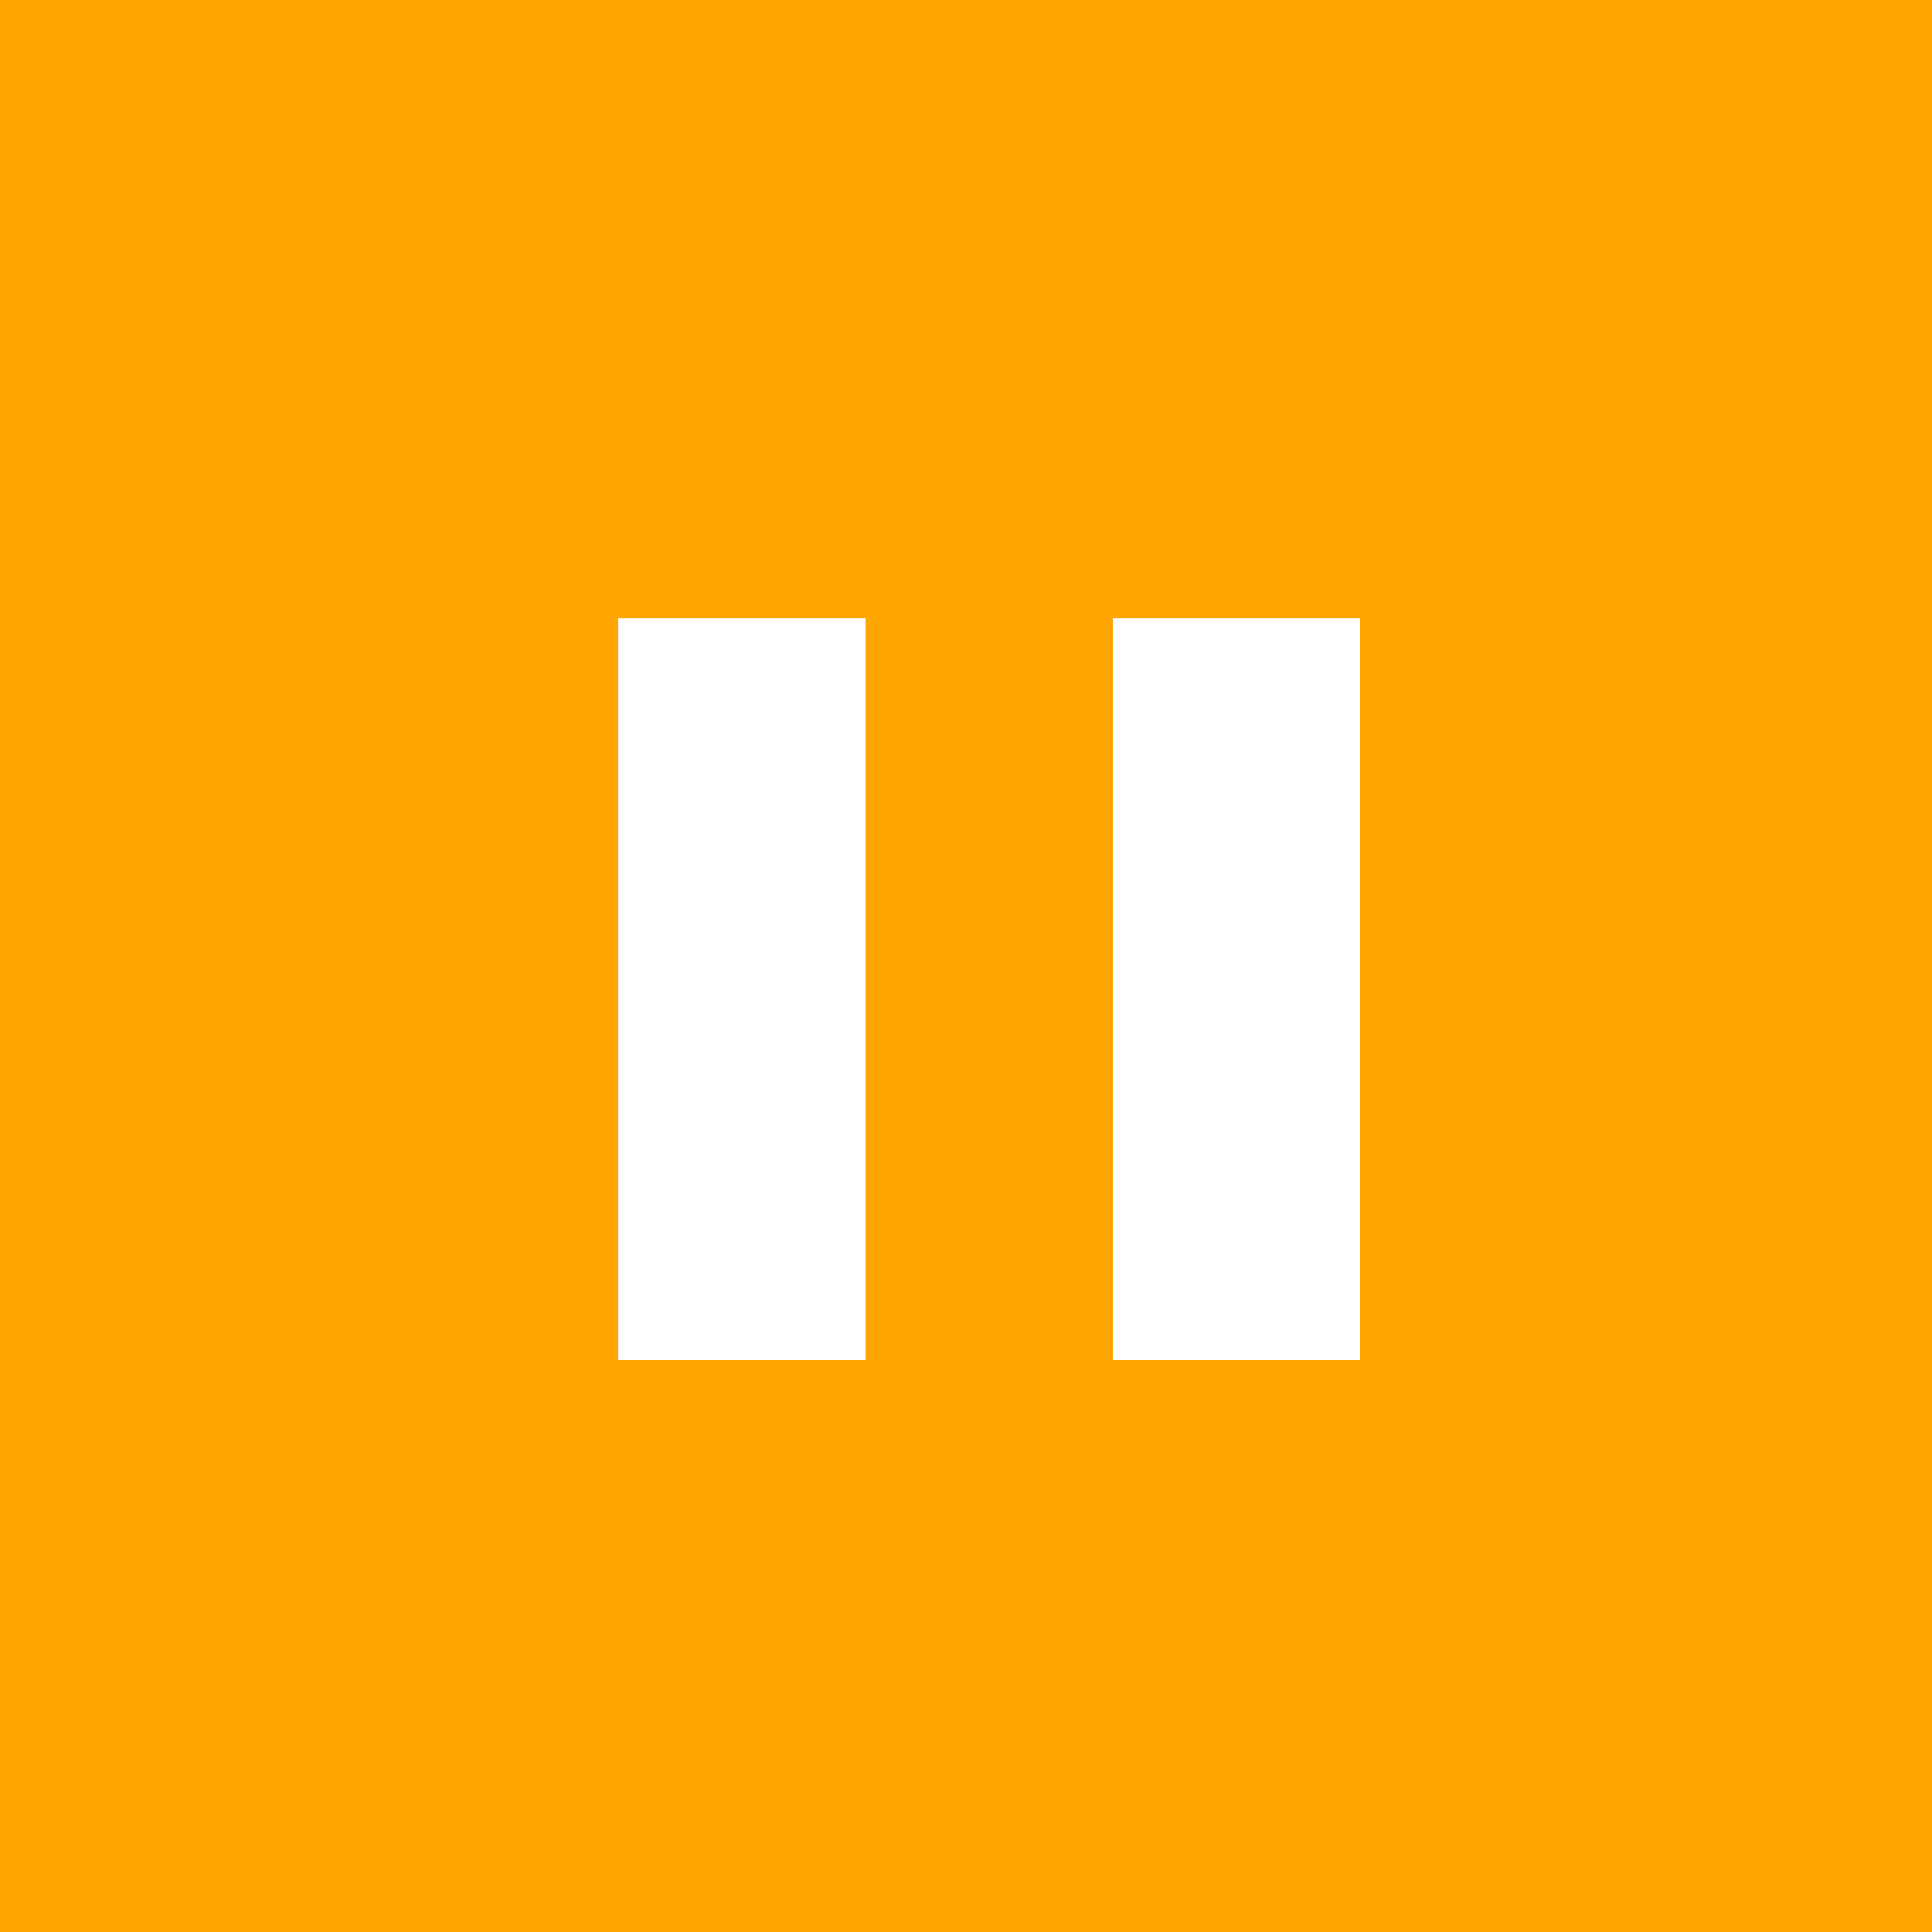 <!--

Generated by DrawGPT.
Free, open source, AI generated images in SVG, PNG, and HTML Canvas format.
https://drawgpt.ai

Created: 2023-09-26T04:44:34.738Z
Link: https://drawgpt.ai/prompt/24524/

-->
<svg xmlns="http://www.w3.org/2000/svg" xmlns:xlink="http://www.w3.org/1999/xlink" width="500" height="500"><defs/><g><rect fill="#FFA500" stroke="none" x="0" y="0" width="512" height="512"/><rect fill="#FFFFFF" stroke="none" x="160" y="160" width="64" height="192"/><rect fill="#FFFFFF" stroke="none" x="288" y="160" width="64" height="192"/></g></svg>